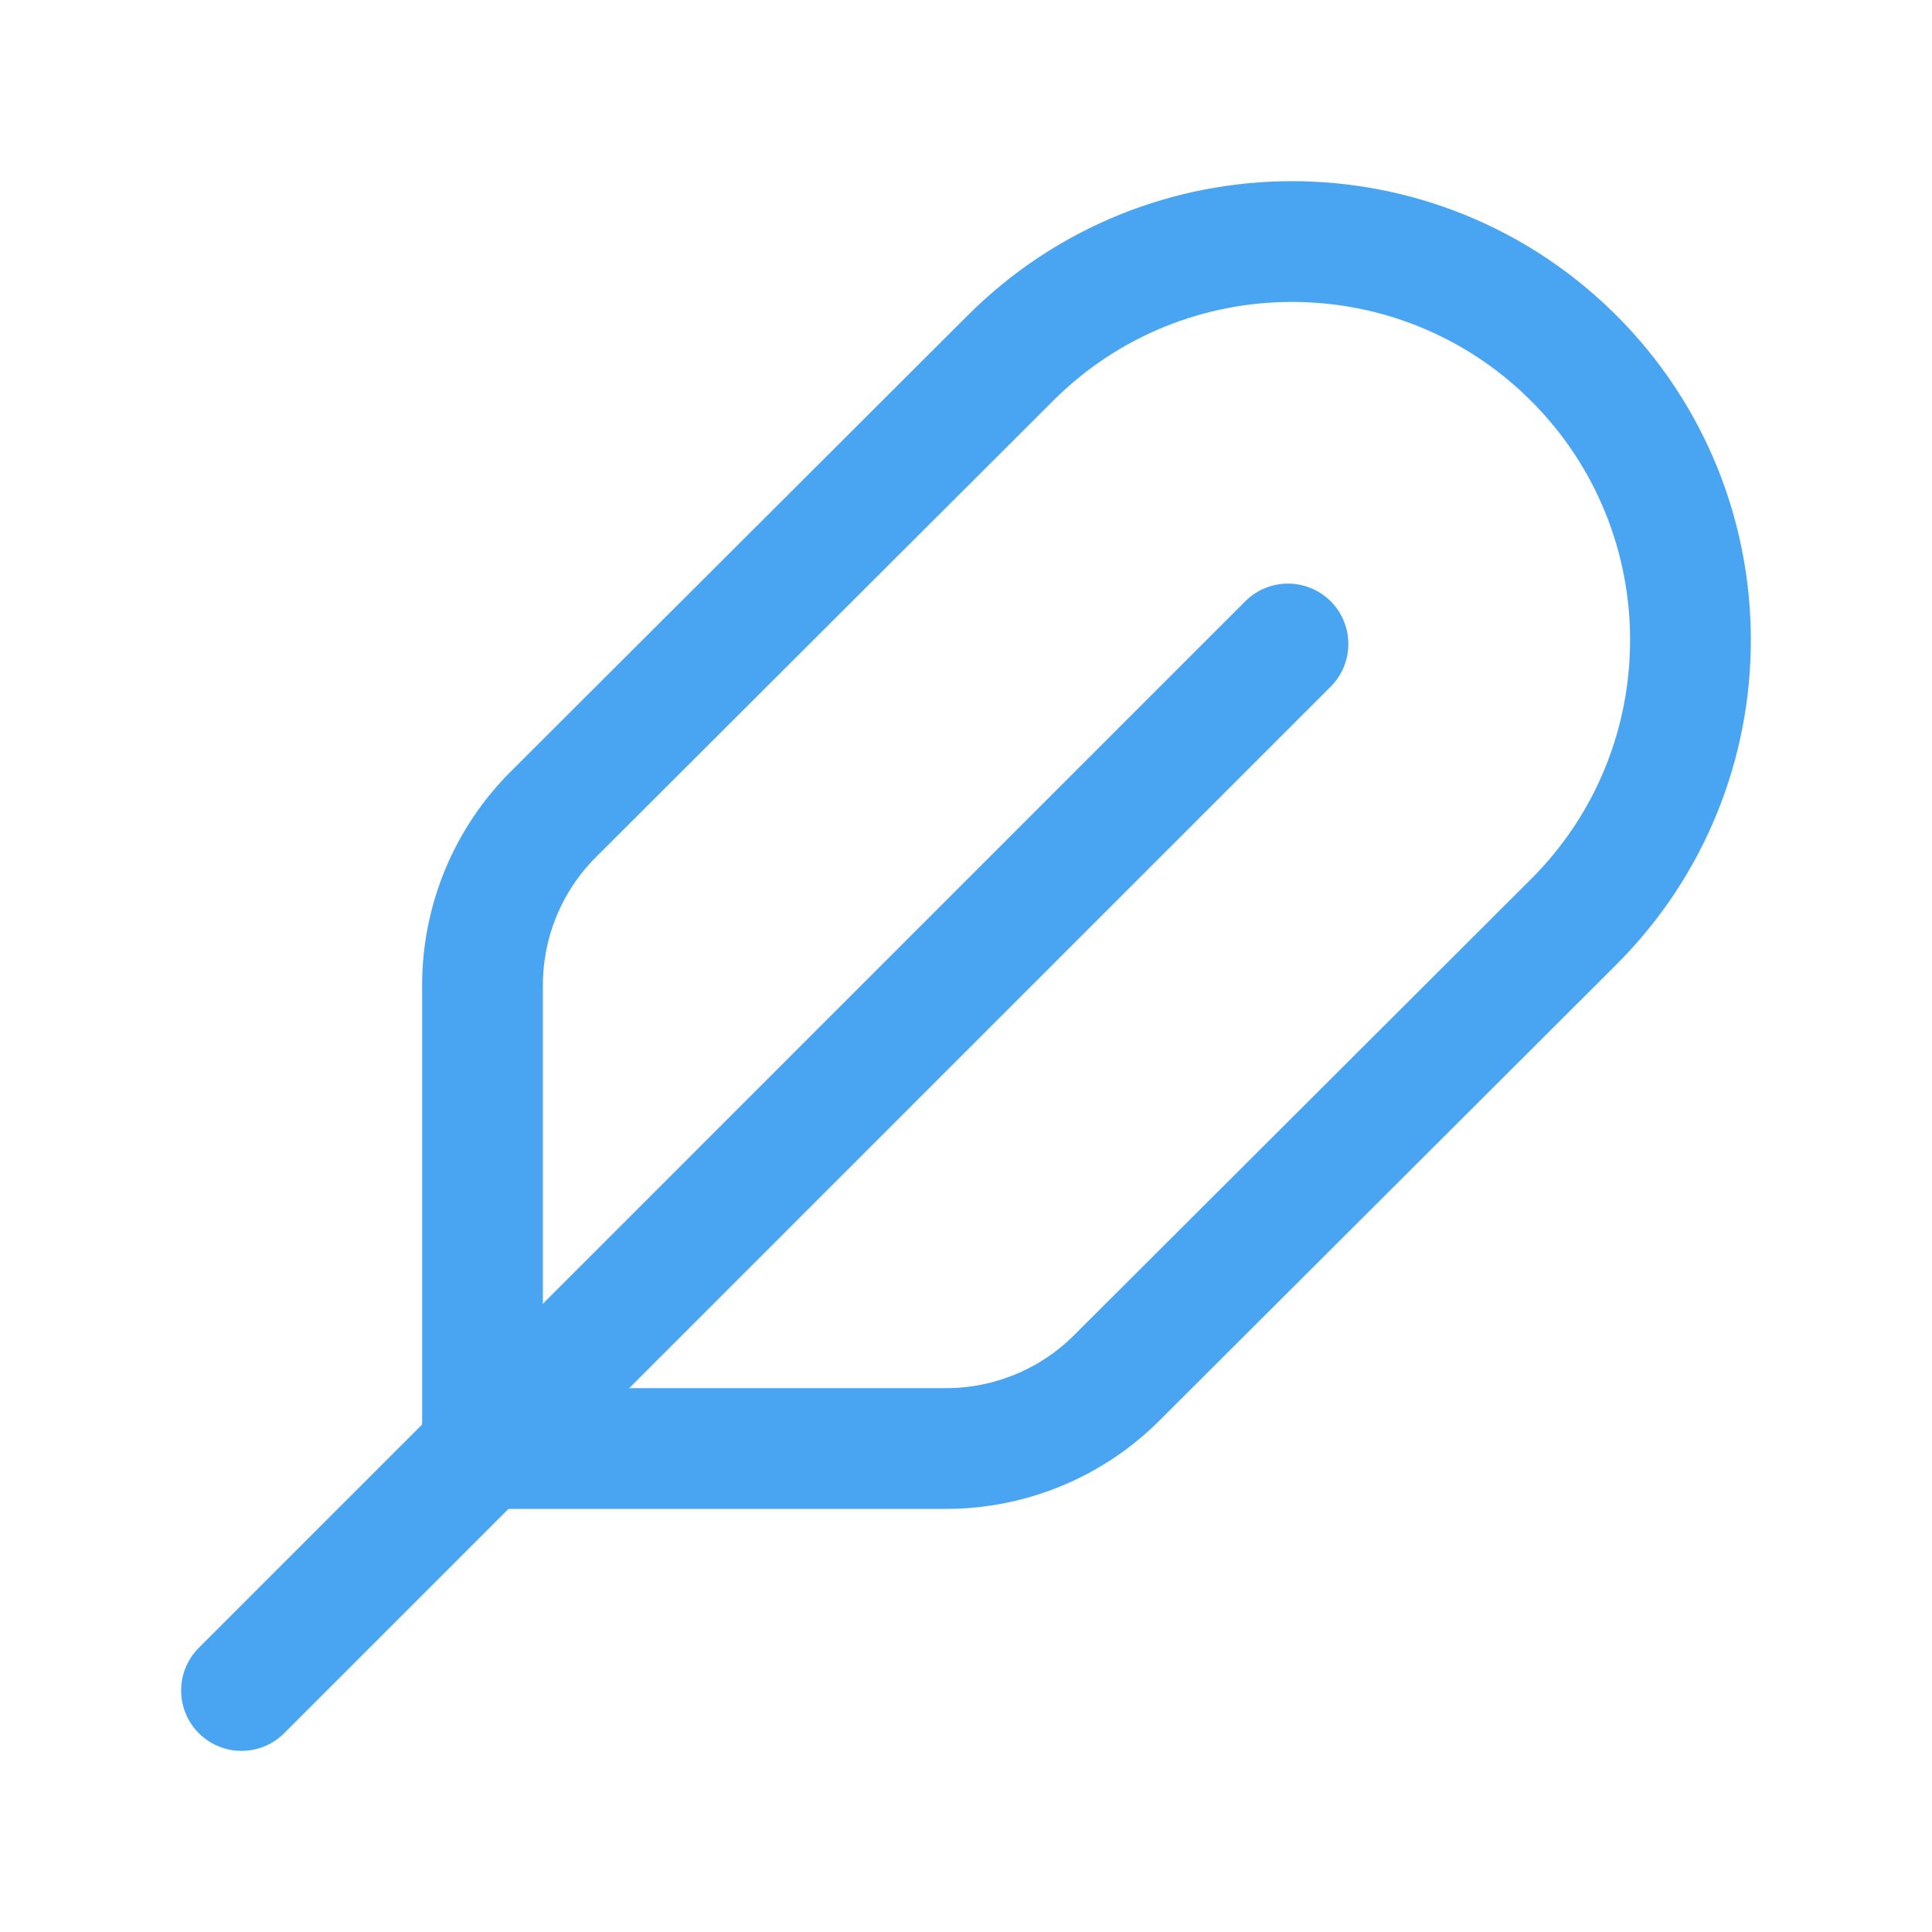 <svg width="32" height="32" viewBox="0 0 32 32" fill="none" xmlns="http://www.w3.org/2000/svg">
<path d="M21.333 10.666L4 28" stroke="#49A5F1" stroke-width="2" stroke-linecap="round" stroke-linejoin="round"/>
<path fill-rule="evenodd" clip-rule="evenodd" d="M9.166 13.487L16.738 5.929C19.316 3.356 23.491 3.359 26.067 5.933V5.933C28.645 8.512 28.644 12.695 26.063 15.271L18.496 22.823C17.747 23.571 16.73 23.992 15.671 23.992H7.992V16.317C7.992 15.255 8.415 14.236 9.166 13.487V13.487Z" stroke="#49A5F1" stroke-width="2" stroke-linecap="round" stroke-linejoin="round"/>
</svg>
